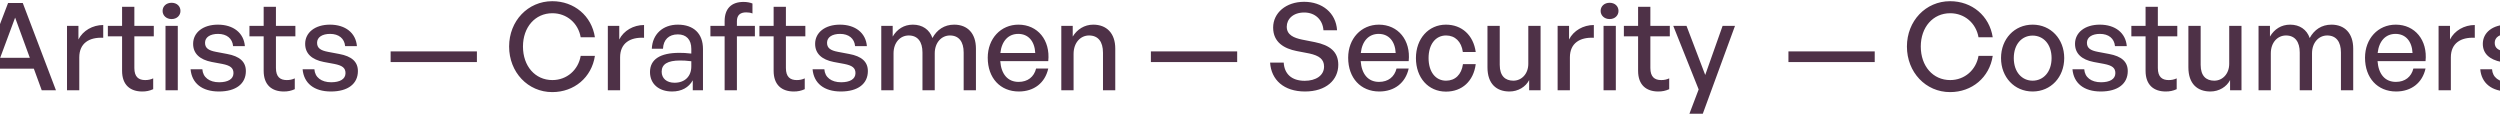 <svg width="1440" height="66" viewBox="0 0 1440 66" fill="none" xmlns="http://www.w3.org/2000/svg">
    <path
        d="M24.04 52L19.49 39.54H-2.21L-6.83 52H-14.6L4.65 1.74H13.12L32.23 52H24.04ZM8.71 10.14L0.1 33.31H17.18L8.71 10.14ZM45.667 33.03V52H38.597V14.9H45.177V22.74C47.767 17.63 53.367 14.41 59.457 14.41V21.76C51.477 21.34 45.667 24.84 45.667 33.03ZM88.238 45.14V51.37C86.068 52.35 84.178 52.7 81.938 52.7C75.078 52.7 70.318 48.99 70.318 40.8V20.92H62.128V14.9H70.318V3.91H77.388V14.9H88.588V20.92H77.388V39.19C77.388 44.3 79.838 46.12 83.618 46.12C85.298 46.12 86.768 45.84 88.238 45.14ZM103.946 6.29C103.946 8.95 101.846 10.98 98.835 10.98C95.826 10.98 93.656 8.95 93.656 6.29C93.656 3.56 95.826 1.6 98.835 1.6C101.846 1.6 103.946 3.56 103.946 6.29ZM102.406 52H95.335V14.9H102.406V52ZM141.62 40.94C141.62 48.22 135.95 52.7 126.08 52.7C116.28 52.7 110.47 47.87 109.77 39.89H116.56C116.84 44.51 120.55 47.38 126.22 47.38C131.19 47.38 134.48 45.63 134.48 42.13C134.48 39.05 132.59 37.72 127.97 36.81L121.95 35.69C115.09 34.36 111.24 30.86 111.24 25.26C111.24 18.75 116.91 14.2 125.52 14.2C134.41 14.2 140.43 18.96 141.06 26.59H134.27C133.85 22.11 130.56 19.52 125.59 19.52C121.11 19.52 118.1 21.41 118.1 24.63C118.1 27.64 119.99 29.04 124.47 29.88L130.77 31.07C138.12 32.4 141.62 35.62 141.62 40.94ZM169.791 45.14V51.37C167.621 52.35 165.731 52.7 163.491 52.7C156.631 52.7 151.871 48.99 151.871 40.8V20.92H143.681V14.9H151.871V3.91H158.941V14.9H170.141V20.92H158.941V39.19C158.941 44.3 161.391 46.12 165.171 46.12C166.851 46.12 168.321 45.84 169.791 45.14ZM206.152 40.94C206.152 48.22 200.482 52.7 190.612 52.7C180.812 52.7 175.002 47.87 174.302 39.89H181.092C181.372 44.51 185.082 47.38 190.752 47.38C195.722 47.38 199.012 45.63 199.012 42.13C199.012 39.05 197.122 37.72 192.502 36.81L186.482 35.69C179.622 34.36 175.772 30.86 175.772 25.26C175.772 18.75 181.442 14.2 190.052 14.2C198.942 14.2 204.962 18.96 205.592 26.59H198.802C198.382 22.11 195.092 19.52 190.122 19.52C185.642 19.52 182.632 21.41 182.632 24.63C182.632 27.64 184.522 29.04 189.002 29.88L195.302 31.07C202.652 32.4 206.152 35.62 206.152 40.94ZM274.7 35.76H225V29.6H274.7V35.76ZM318.099 53.05C304.099 53.05 293.249 41.64 293.249 26.8C293.249 12.03 304.099 0.69 318.099 0.69C330.699 0.69 340.779 9.09 342.669 21.48H334.479C333.079 13.36 326.499 7.62 318.169 7.62C308.229 7.62 301.229 15.67 301.229 26.8C301.229 38.07 308.229 46.12 318.169 46.12C326.499 46.12 333.079 40.31 334.479 32.19H342.669C340.779 44.65 330.699 53.05 318.099 53.05ZM357.181 33.03V52H350.111V14.9H356.691V22.74C359.281 17.63 364.881 14.41 370.971 14.41V21.76C362.991 21.34 357.181 24.84 357.181 33.03ZM399.036 52V46.26C396.726 50.39 392.596 52.7 387.136 52.7C379.436 52.7 374.396 48.29 374.396 41.5C374.396 34.22 380.206 30.44 391.266 30.44C393.436 30.44 395.186 30.51 398.196 30.86V28.13C398.196 22.81 395.326 19.8 390.426 19.8C385.246 19.8 382.096 22.88 381.886 28.06H375.446C375.796 19.73 381.746 14.2 390.426 14.2C399.596 14.2 404.916 19.38 404.916 28.2V52H399.036ZM381.116 41.29C381.116 45.14 383.986 47.66 388.536 47.66C394.486 47.66 398.196 43.95 398.196 38.28V35.27C395.466 34.92 393.506 34.85 391.686 34.85C384.616 34.85 381.116 36.95 381.116 41.29ZM424.457 52H417.387V20.92H409.197V14.9H417.387V12.17C417.387 5.03 421.237 1.11 428.237 1.11C430.337 1.11 432.017 1.46 433.417 2.02V7.76C432.297 7.27 431.037 7.13 429.777 7.13C426.417 7.13 424.457 8.67 424.457 12.24V14.9H434.817V20.92H424.457V52ZM463.531 45.14V51.37C461.361 52.35 459.471 52.7 457.231 52.7C450.371 52.7 445.611 48.99 445.611 40.8V20.92H437.421V14.9H445.611V3.91H452.681V14.9H463.881V20.92H452.681V39.19C452.681 44.3 455.131 46.12 458.911 46.12C460.591 46.12 462.061 45.84 463.531 45.14ZM499.892 40.94C499.892 48.22 494.222 52.7 484.352 52.7C474.552 52.7 468.742 47.87 468.042 39.89H474.832C475.112 44.51 478.822 47.38 484.492 47.38C489.462 47.38 492.752 45.63 492.752 42.13C492.752 39.05 490.862 37.72 486.242 36.81L480.222 35.69C473.362 34.36 469.512 30.86 469.512 25.26C469.512 18.75 475.182 14.2 483.792 14.2C492.682 14.2 498.702 18.96 499.332 26.59H492.542C492.122 22.11 488.832 19.52 483.862 19.52C479.382 19.52 476.372 21.41 476.372 24.63C476.372 27.64 478.262 29.04 482.742 29.88L489.042 31.07C496.392 32.4 499.892 35.62 499.892 40.94ZM514.681 52H507.611V14.9H514.191V21.06C516.711 16.79 520.701 14.2 525.811 14.2C531.271 14.2 535.401 17 537.081 21.9C539.671 17.14 543.941 14.2 549.611 14.2C557.241 14.2 562.141 19.17 562.141 27.99V52H555.071V30.23C555.071 24.07 552.341 20.43 547.161 20.43C542.331 20.43 538.411 24.49 538.411 30.72V52H531.341V30.23C531.341 24.07 528.611 20.43 523.431 20.43C518.531 20.43 514.681 24.49 514.681 30.72V52ZM586.855 52.7C576.145 52.7 568.935 44.93 568.935 33.24C568.935 22.25 576.425 14.2 586.645 14.2C597.705 14.2 605.055 23.16 603.795 35.2H576.145C576.705 42.76 580.485 47.17 586.715 47.17C591.965 47.17 595.605 44.3 596.795 39.47H603.795C601.975 47.73 595.605 52.7 586.855 52.7ZM586.505 19.52C580.835 19.52 576.985 23.58 576.215 30.51H596.305C595.955 23.65 592.245 19.52 586.505 19.52ZM618.382 31.07V52H611.312V14.9H617.892V21.06C620.412 16.93 624.612 14.2 629.722 14.2C637.352 14.2 642.392 19.1 642.392 27.99V52H635.322V30.37C635.322 24 632.522 20.43 627.272 20.43C622.442 20.43 618.382 24.49 618.382 31.07ZM712.61 35.76H662.91V29.6H712.61V35.76ZM770.849 37.3C770.849 46.05 763.849 52.7 751.669 52.7C739.559 52.7 732.209 46.05 731.579 36.04H739.419C739.769 42.41 743.829 46.54 751.529 46.54C757.899 46.54 762.659 43.53 762.659 38.35C762.659 34.15 759.929 32.05 754.119 30.79L746.839 29.39C739.769 27.99 733.329 24.42 733.329 15.88C733.329 7.41 740.749 1.04 751.179 1.04C761.609 1.04 769.519 7.41 770.149 17.42H762.309C761.889 11.4 757.549 7.2 751.249 7.2C744.739 7.2 741.169 11.05 741.169 15.39C741.169 20.15 745.299 21.83 749.989 22.81L757.409 24.28C766.019 26.03 770.849 29.81 770.849 37.3ZM794.463 52.7C783.753 52.7 776.543 44.93 776.543 33.24C776.543 22.25 784.033 14.2 794.253 14.2C805.313 14.2 812.663 23.16 811.403 35.2H783.753C784.313 42.76 788.093 47.17 794.323 47.17C799.573 47.17 803.213 44.3 804.403 39.47H811.403C809.583 47.73 803.213 52.7 794.463 52.7ZM794.113 19.52C788.443 19.52 784.593 23.58 783.823 30.51H803.913C803.563 23.65 799.853 19.52 794.113 19.52ZM832.866 52.77C822.716 52.77 815.576 44.79 815.576 33.45C815.576 22.25 822.856 14.2 832.866 14.2C842.036 14.2 848.686 20.29 850.016 29.95H842.596C841.826 24 838.116 20.43 832.936 20.43C826.846 20.43 822.856 25.61 822.856 33.45C822.856 41.36 826.846 46.47 832.936 46.47C838.186 46.47 841.826 42.97 842.666 36.95H850.016C848.756 46.75 842.176 52.77 832.866 52.77ZM880.302 36.74V14.9H887.372V52H880.792V46.12C878.832 49.97 874.492 52.7 869.452 52.7C861.962 52.7 856.782 48.29 856.782 38.77V14.9H863.852V37.37C863.852 43.81 867.072 46.47 871.692 46.47C876.452 46.47 880.302 42.55 880.302 36.74ZM904.261 33.03V52H897.191V14.9H903.771V22.74C906.361 17.63 911.961 14.41 918.051 14.41V21.76C910.071 21.34 904.261 24.84 904.261 33.03ZM932.256 6.29C932.256 8.95 930.156 10.98 927.146 10.98C924.136 10.98 921.966 8.95 921.966 6.29C921.966 3.56 924.136 1.6 927.146 1.6C930.156 1.6 932.256 3.56 932.256 6.29ZM930.716 52H923.646V14.9H930.716V52ZM961.461 45.14V51.37C959.291 52.35 957.401 52.7 955.161 52.7C948.301 52.7 943.541 48.99 943.541 40.8V20.92H935.351V14.9H943.541V3.91H950.611V14.9H961.811V20.92H950.611V39.19C950.611 44.3 953.061 46.12 956.841 46.12C958.521 46.12 959.991 45.84 961.461 45.14ZM999.358 14.9L980.808 65.51H973.108L978.428 51.51L963.798 14.9H971.428L982.208 43.18L992.218 14.9H999.358ZM1079.84 35.76H1030.14V29.6H1079.84V35.76ZM1123.24 53.05C1109.24 53.05 1098.39 41.64 1098.39 26.8C1098.39 12.03 1109.24 0.69 1123.24 0.69C1135.84 0.69 1145.92 9.09 1147.81 21.48H1139.62C1138.22 13.36 1131.64 7.62 1123.31 7.62C1113.37 7.62 1106.37 15.67 1106.37 26.8C1106.37 38.07 1113.37 46.12 1123.31 46.12C1131.64 46.12 1138.22 40.31 1139.62 32.19H1147.81C1145.92 44.65 1135.84 53.05 1123.24 53.05ZM1170.79 52.7C1160.29 52.7 1152.59 44.44 1152.59 33.45C1152.59 22.46 1160.29 14.2 1170.79 14.2C1181.29 14.2 1188.99 22.46 1188.99 33.45C1188.99 44.44 1181.29 52.7 1170.79 52.7ZM1170.79 46.47C1176.88 46.47 1181.71 41.57 1181.71 33.45C1181.71 25.33 1176.88 20.5 1170.79 20.5C1164.7 20.5 1159.94 25.33 1159.94 33.45C1159.94 41.57 1164.7 46.47 1170.79 46.47ZM1225.59 40.94C1225.59 48.22 1219.92 52.7 1210.05 52.7C1200.25 52.7 1194.44 47.87 1193.74 39.89H1200.53C1200.81 44.51 1204.52 47.38 1210.19 47.38C1215.16 47.38 1218.45 45.63 1218.45 42.13C1218.45 39.05 1216.56 37.72 1211.94 36.81L1205.92 35.69C1199.06 34.36 1195.21 30.86 1195.21 25.26C1195.21 18.75 1200.88 14.2 1209.49 14.2C1218.38 14.2 1224.4 18.96 1225.03 26.59H1218.24C1217.82 22.11 1214.53 19.52 1209.56 19.52C1205.08 19.52 1202.07 21.41 1202.07 24.63C1202.07 27.64 1203.96 29.04 1208.44 29.88L1214.74 31.07C1222.09 32.4 1225.59 35.62 1225.59 40.94ZM1253.77 45.14V51.37C1251.6 52.35 1249.71 52.7 1247.47 52.7C1240.61 52.7 1235.85 48.99 1235.85 40.8V20.92H1227.66V14.9H1235.85V3.91H1242.92V14.9H1254.12V20.92H1242.92V39.19C1242.92 44.3 1245.37 46.12 1249.15 46.12C1250.83 46.12 1252.3 45.84 1253.77 45.14ZM1284.03 36.74V14.9H1291.1V52H1284.52V46.12C1282.56 49.97 1278.22 52.7 1273.18 52.7C1265.69 52.7 1260.51 48.29 1260.51 38.77V14.9H1267.58V37.37C1267.58 43.81 1270.8 46.47 1275.42 46.47C1280.18 46.47 1284.03 42.55 1284.03 36.74ZM1307.99 52H1300.92V14.9H1307.5V21.06C1310.02 16.79 1314.01 14.2 1319.12 14.2C1324.58 14.2 1328.71 17 1330.39 21.9C1332.98 17.14 1337.25 14.2 1342.92 14.2C1350.55 14.2 1355.45 19.17 1355.45 27.99V52H1348.38V30.23C1348.38 24.07 1345.65 20.43 1340.47 20.43C1335.64 20.43 1331.72 24.49 1331.72 30.72V52H1324.65V30.23C1324.65 24.07 1321.92 20.43 1316.74 20.43C1311.84 20.43 1307.99 24.49 1307.99 30.72V52ZM1380.17 52.7C1369.46 52.7 1362.25 44.93 1362.25 33.24C1362.25 22.25 1369.74 14.2 1379.96 14.2C1391.02 14.2 1398.37 23.16 1397.11 35.2H1369.46C1370.02 42.76 1373.8 47.17 1380.03 47.17C1385.28 47.17 1388.92 44.3 1390.11 39.47H1397.11C1395.29 47.73 1388.92 52.7 1380.17 52.7ZM1379.82 19.52C1374.15 19.52 1370.3 23.58 1369.53 30.51H1389.62C1389.27 23.65 1385.56 19.52 1379.82 19.52ZM1411.69 33.03V52H1404.62V14.9H1411.2V22.74C1413.79 17.63 1419.39 14.41 1425.48 14.41V21.76C1417.5 21.34 1411.69 24.84 1411.69 33.03ZM1460.48 40.94C1460.48 48.22 1454.81 52.7 1444.94 52.7C1435.14 52.7 1429.33 47.87 1428.63 39.89H1435.42C1435.7 44.51 1439.41 47.38 1445.08 47.38C1450.05 47.38 1453.34 45.63 1453.34 42.13C1453.34 39.05 1451.45 37.72 1446.83 36.81L1440.81 35.69C1433.95 34.36 1430.1 30.86 1430.1 25.26C1430.1 18.75 1435.77 14.2 1444.38 14.2C1453.27 14.2 1459.29 18.96 1459.92 26.59H1453.13C1452.71 22.11 1449.42 19.52 1444.45 19.52C1439.97 19.52 1436.96 21.41 1436.96 24.63C1436.96 27.64 1438.85 29.04 1443.33 29.88L1449.63 31.07C1456.98 32.4 1460.48 35.62 1460.48 40.94Z"
        fill="#4E3147"/>
</svg>
